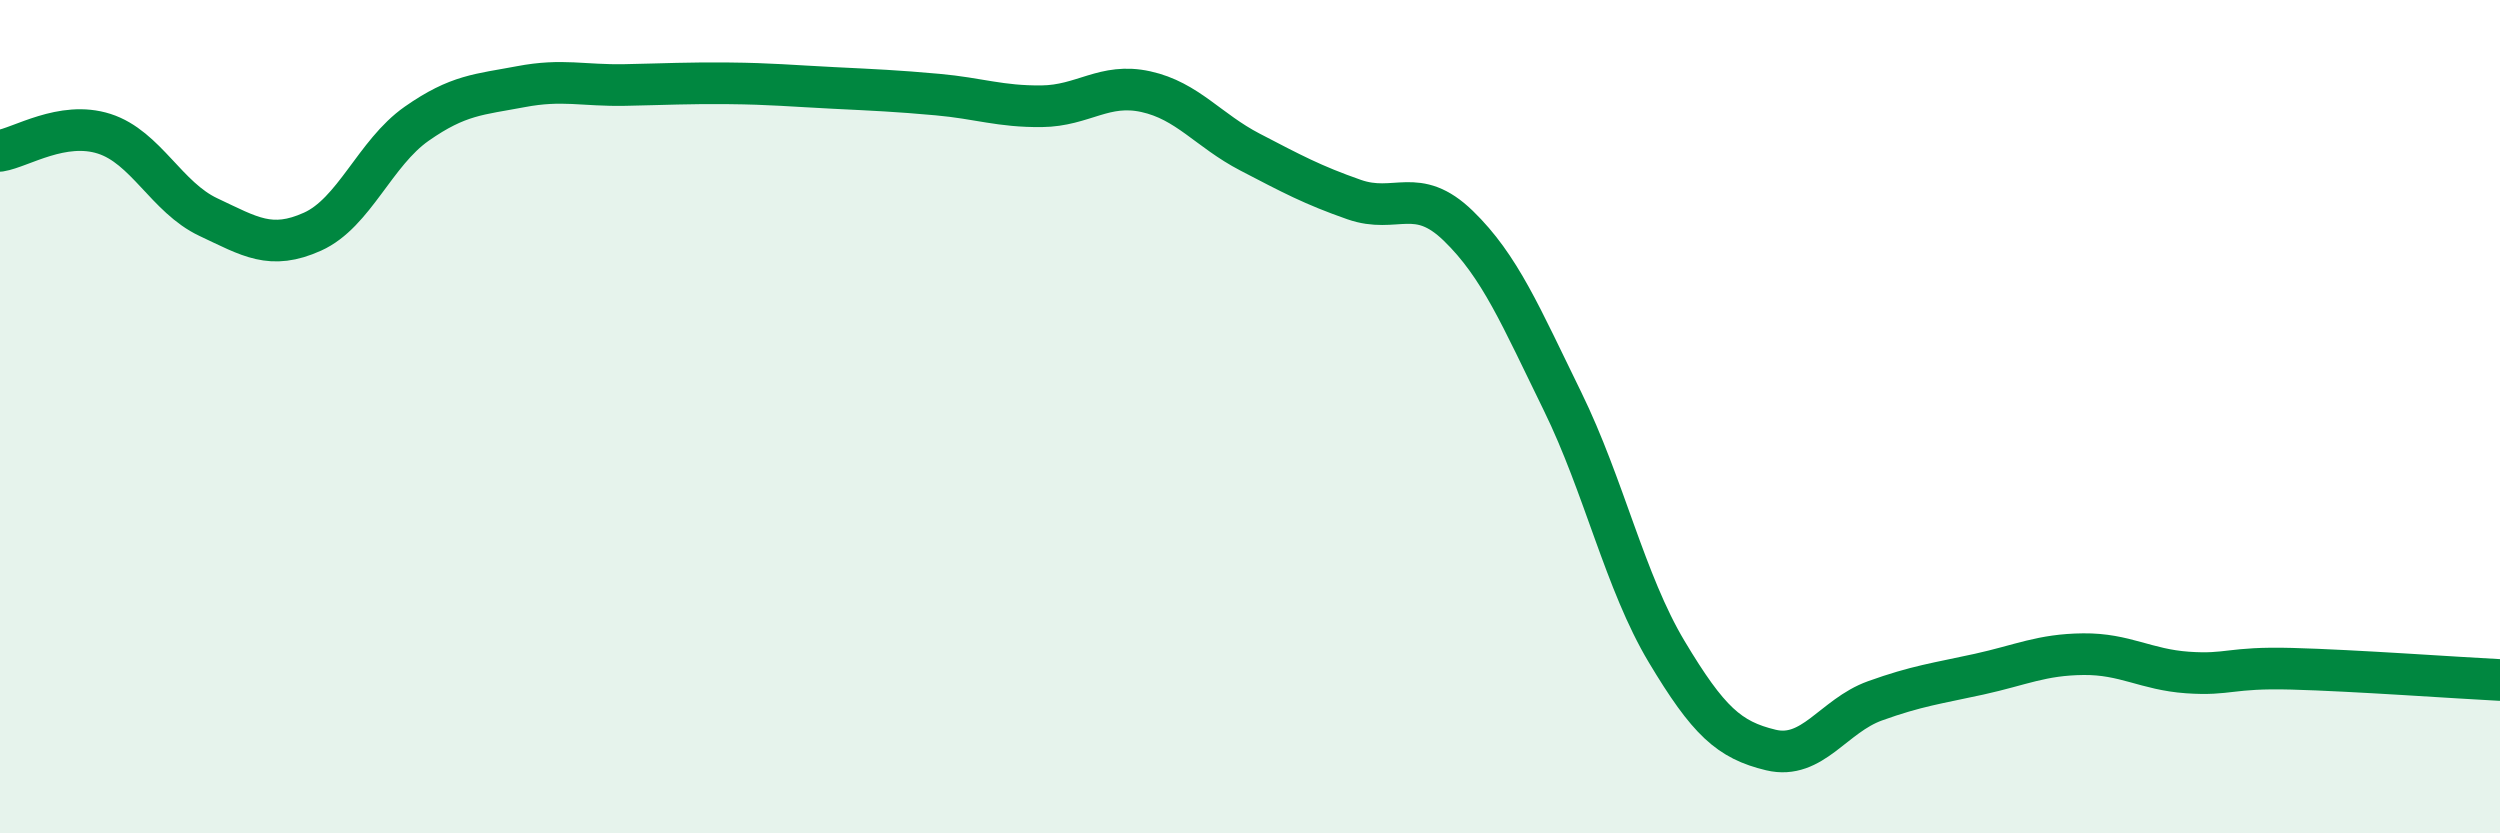 
    <svg width="60" height="20" viewBox="0 0 60 20" xmlns="http://www.w3.org/2000/svg">
      <path
        d="M 0,3.62 C 0.5,3.54 1.5,2.89 2.5,3.21 C 3.5,3.53 4,4.74 5,5.21 C 6,5.68 6.5,6.01 7.5,5.56 C 8.5,5.11 9,3.67 10,2.97 C 11,2.27 11.5,2.27 12.5,2.08 C 13.5,1.89 14,2.06 15,2.04 C 16,2.02 16.5,1.99 17.5,2 C 18.5,2.01 19,2.06 20,2.11 C 21,2.16 21.5,2.18 22.5,2.27 C 23.5,2.36 24,2.56 25,2.55 C 26,2.54 26.5,1.98 27.5,2.2 C 28.5,2.42 29,3.13 30,3.65 C 31,4.17 31.5,4.44 32.5,4.79 C 33.5,5.14 34,4.45 35,5.42 C 36,6.39 36.5,7.59 37.5,9.63 C 38.5,11.67 39,13.97 40,15.64 C 41,17.31 41.5,17.76 42.5,18 C 43.5,18.24 44,17.18 45,16.82 C 46,16.46 46.5,16.4 47.5,16.18 C 48.5,15.96 49,15.71 50,15.7 C 51,15.69 51.5,16.07 52.5,16.14 C 53.5,16.21 53.5,16.01 55,16.05 C 56.5,16.09 59,16.27 60,16.32L60 20L0 20Z"
        fill="#008740"
        opacity="0.1"
        stroke-linecap="round"
        stroke-linejoin="round"
      />
      <path
        d="M 0,3.62 C 0.5,3.54 1.5,2.89 2.5,3.21 C 3.5,3.53 4,4.74 5,5.21 C 6,5.68 6.5,6.01 7.5,5.56 C 8.5,5.11 9,3.67 10,2.97 C 11,2.27 11.5,2.27 12.5,2.08 C 13.5,1.89 14,2.06 15,2.04 C 16,2.02 16.5,1.99 17.5,2 C 18.5,2.01 19,2.06 20,2.11 C 21,2.16 21.5,2.18 22.5,2.27 C 23.5,2.36 24,2.56 25,2.55 C 26,2.54 26.5,1.98 27.5,2.2 C 28.5,2.42 29,3.13 30,3.65 C 31,4.17 31.5,4.44 32.5,4.79 C 33.5,5.14 34,4.45 35,5.42 C 36,6.39 36.5,7.59 37.5,9.63 C 38.5,11.67 39,13.97 40,15.64 C 41,17.31 41.5,17.76 42.5,18 C 43.5,18.24 44,17.18 45,16.82 C 46,16.46 46.5,16.4 47.5,16.18 C 48.5,15.96 49,15.71 50,15.7 C 51,15.69 51.5,16.07 52.5,16.14 C 53.5,16.21 53.5,16.01 55,16.05 C 56.5,16.09 59,16.27 60,16.32"
        stroke="#008740"
        stroke-width="1"
        fill="none"
        stroke-linecap="round"
        stroke-linejoin="round"
      />
    </svg>
  